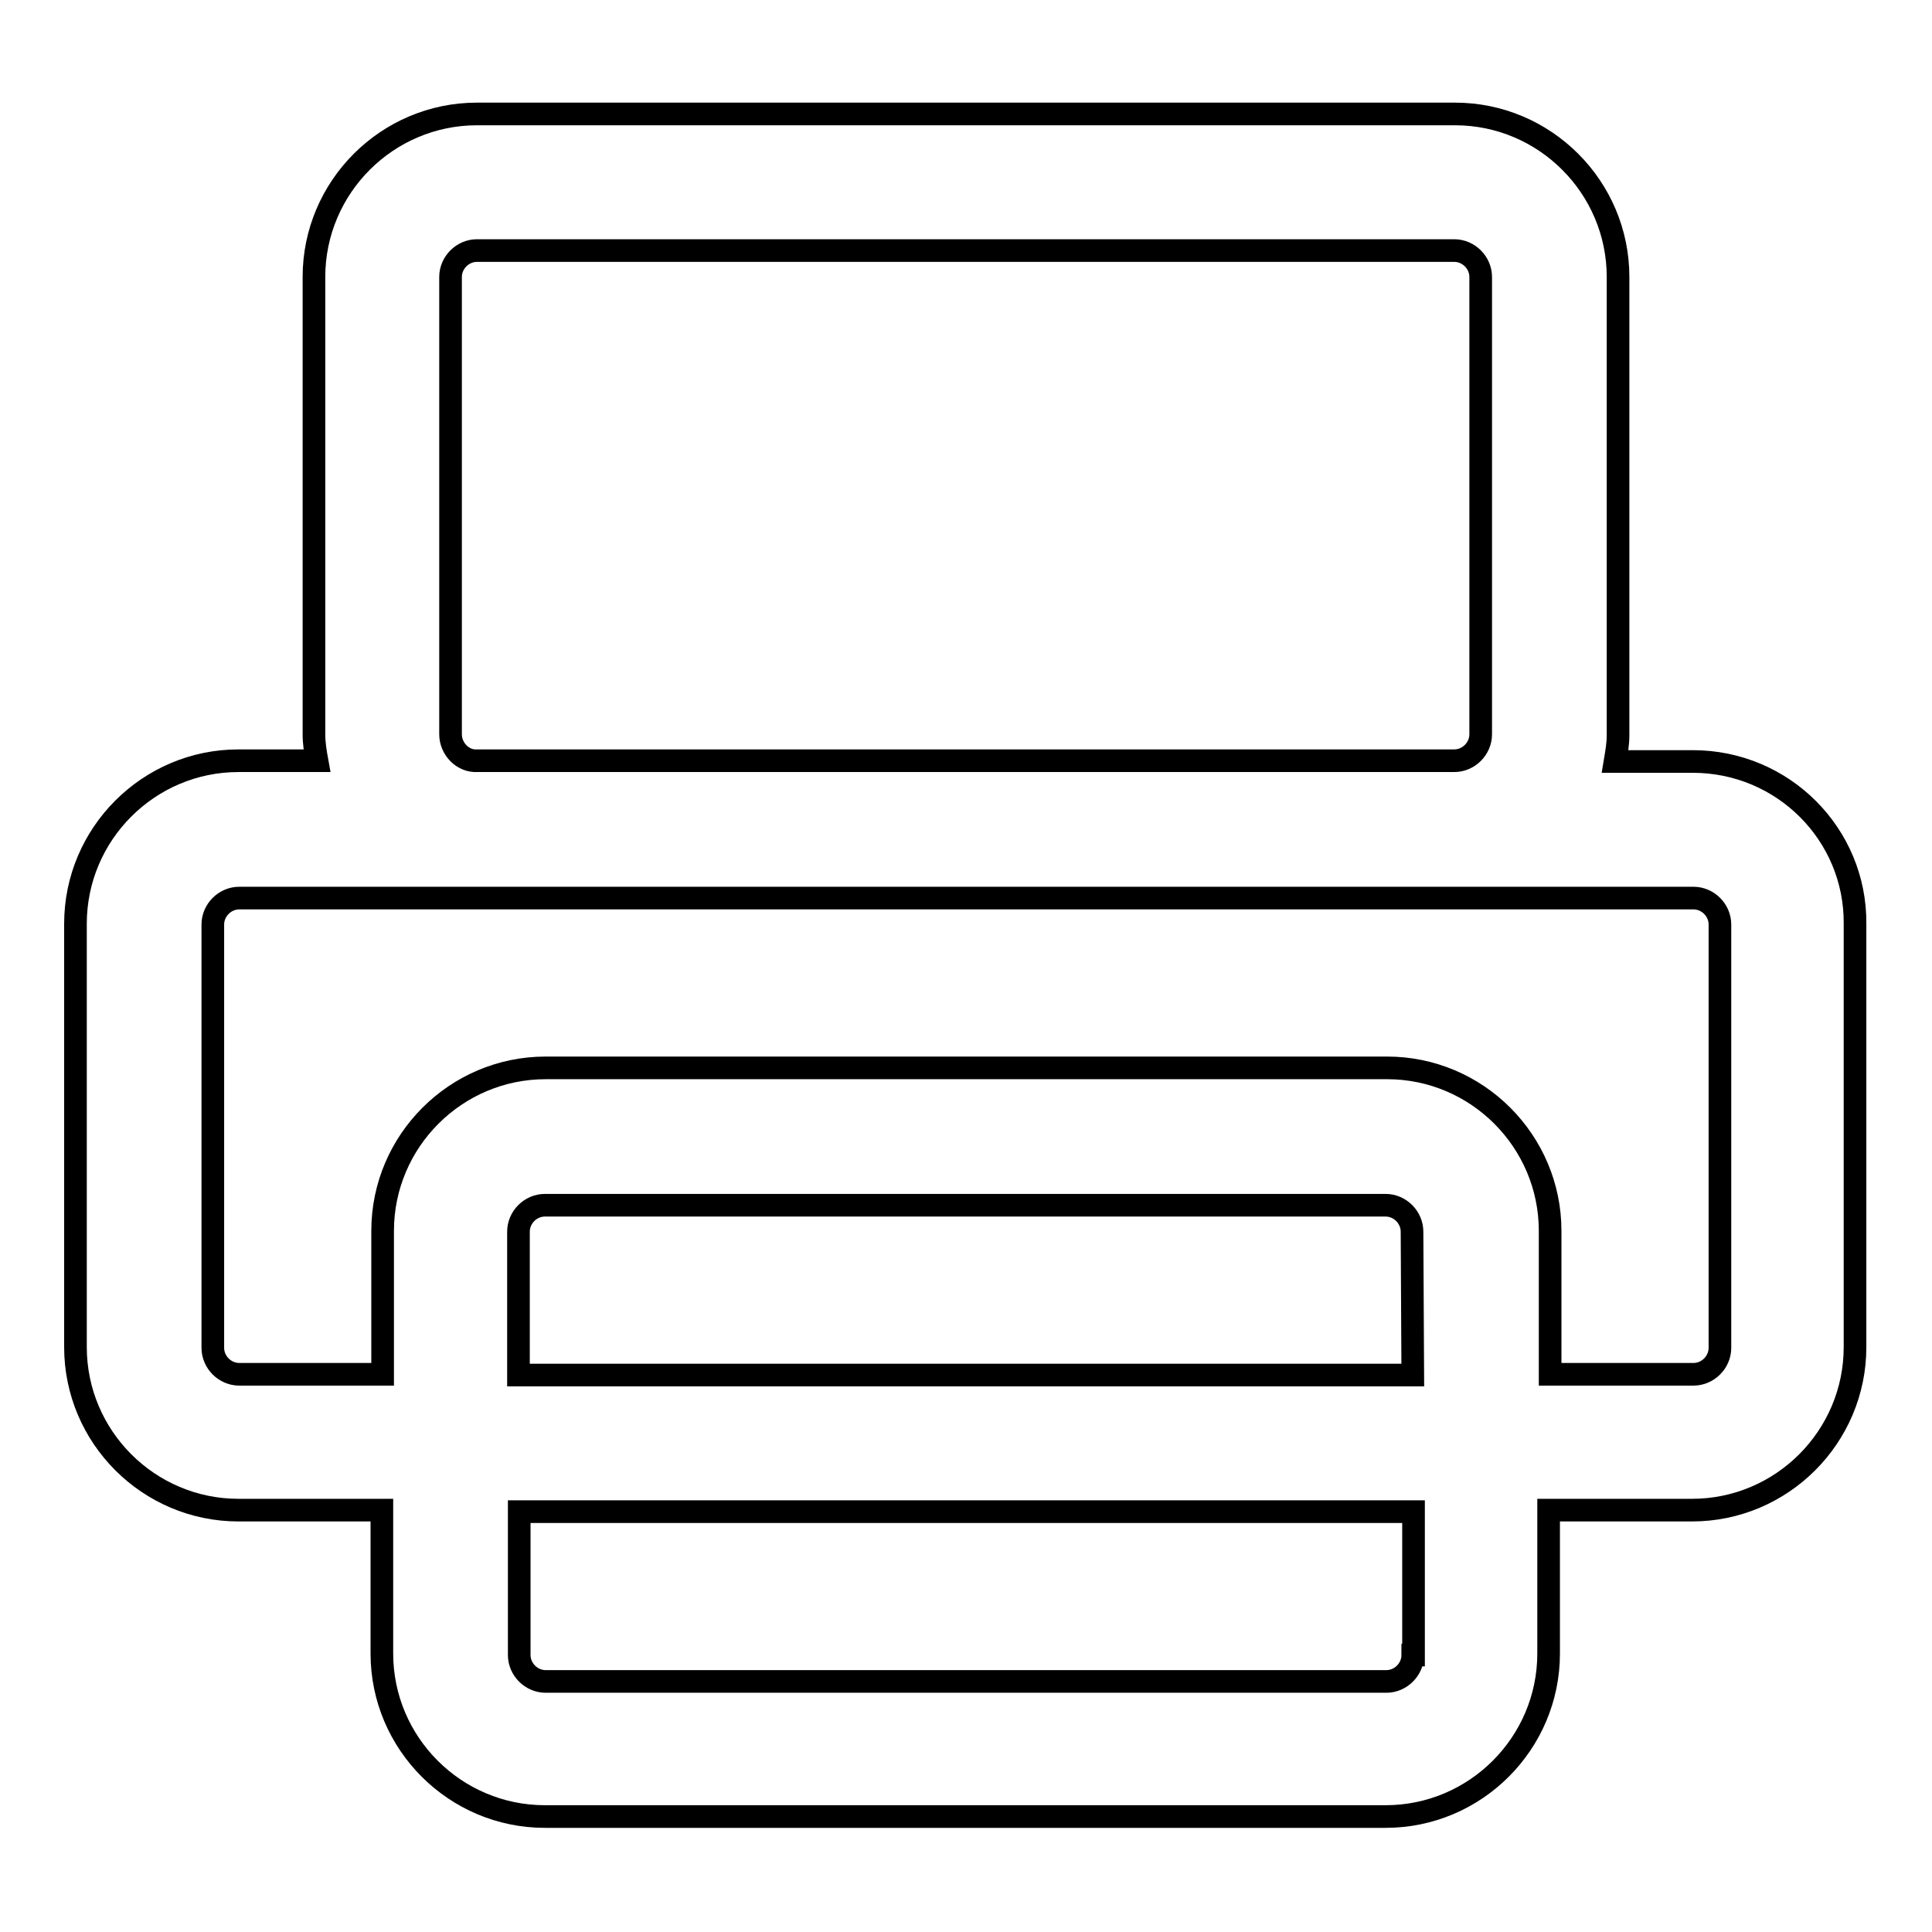 <?xml version="1.0" encoding="utf-8"?>
<!-- Svg Vector Icons : http://www.onlinewebfonts.com/icon -->
<!DOCTYPE svg PUBLIC "-//W3C//DTD SVG 1.1//EN" "http://www.w3.org/Graphics/SVG/1.1/DTD/svg11.dtd">
<svg version="1.1" xmlns="http://www.w3.org/2000/svg" xmlns:xlink="http://www.w3.org/1999/xlink" x="0px" y="0px" viewBox="0 0 256 256" enable-background="new 0 0 256 256" xml:space="preserve">
<g> <path stroke-width="3" fill-opacity="0" stroke="#000000"  d="M224.3,100.9H214c0.2-1.2,0.4-2.3,0.4-3.5V36.7c0-11.9-9.7-21.6-21.6-21.6H63.2c-11.9,0-21.6,9.7-21.6,21.6 v60.6c0,1.2,0.2,2.4,0.4,3.5H31.6c-11.9,0-21.6,9.7-21.6,21.6v56.1c0,11.9,9.7,21.6,21.6,21.6h19v19c0,11.9,9.7,21.6,21.6,21.6 h111.4c11.9,0,21.6-9.7,21.6-21.6v-19h19c11.9,0,21.6-9.7,21.6-21.6v-56.1C245.9,110.6,236.3,100.9,224.3,100.9z M59.7,97.3V36.7 c0-1.9,1.6-3.5,3.5-3.5h129.5c1.9,0,3.5,1.6,3.5,3.5v60.6c0,1.9-1.6,3.5-3.5,3.5H63.2C61.3,100.9,59.7,99.2,59.7,97.3z  M187.2,219.3c0,1.9-1.6,3.5-3.5,3.5H72.3c-1.9,0-3.5-1.6-3.5-3.5v-19h118.5V219.3L187.2,219.3z M187.2,182.2H68.7v-19 c0-1.9,1.6-3.5,3.5-3.5h111.4c1.9,0,3.5,1.6,3.5,3.5L187.2,182.2L187.2,182.2z M227.9,178.6c0,1.9-1.6,3.5-3.5,3.5h-19v-19 c0-11.9-9.7-21.6-21.6-21.6H72.3c-11.9,0-21.6,9.7-21.6,21.6v19h-19c-1.9,0-3.5-1.6-3.5-3.5v-56.1c0-1.9,1.6-3.5,3.5-3.5h192.7 c1.9,0,3.5,1.6,3.5,3.5L227.9,178.6L227.9,178.6z"/></g>
</svg>